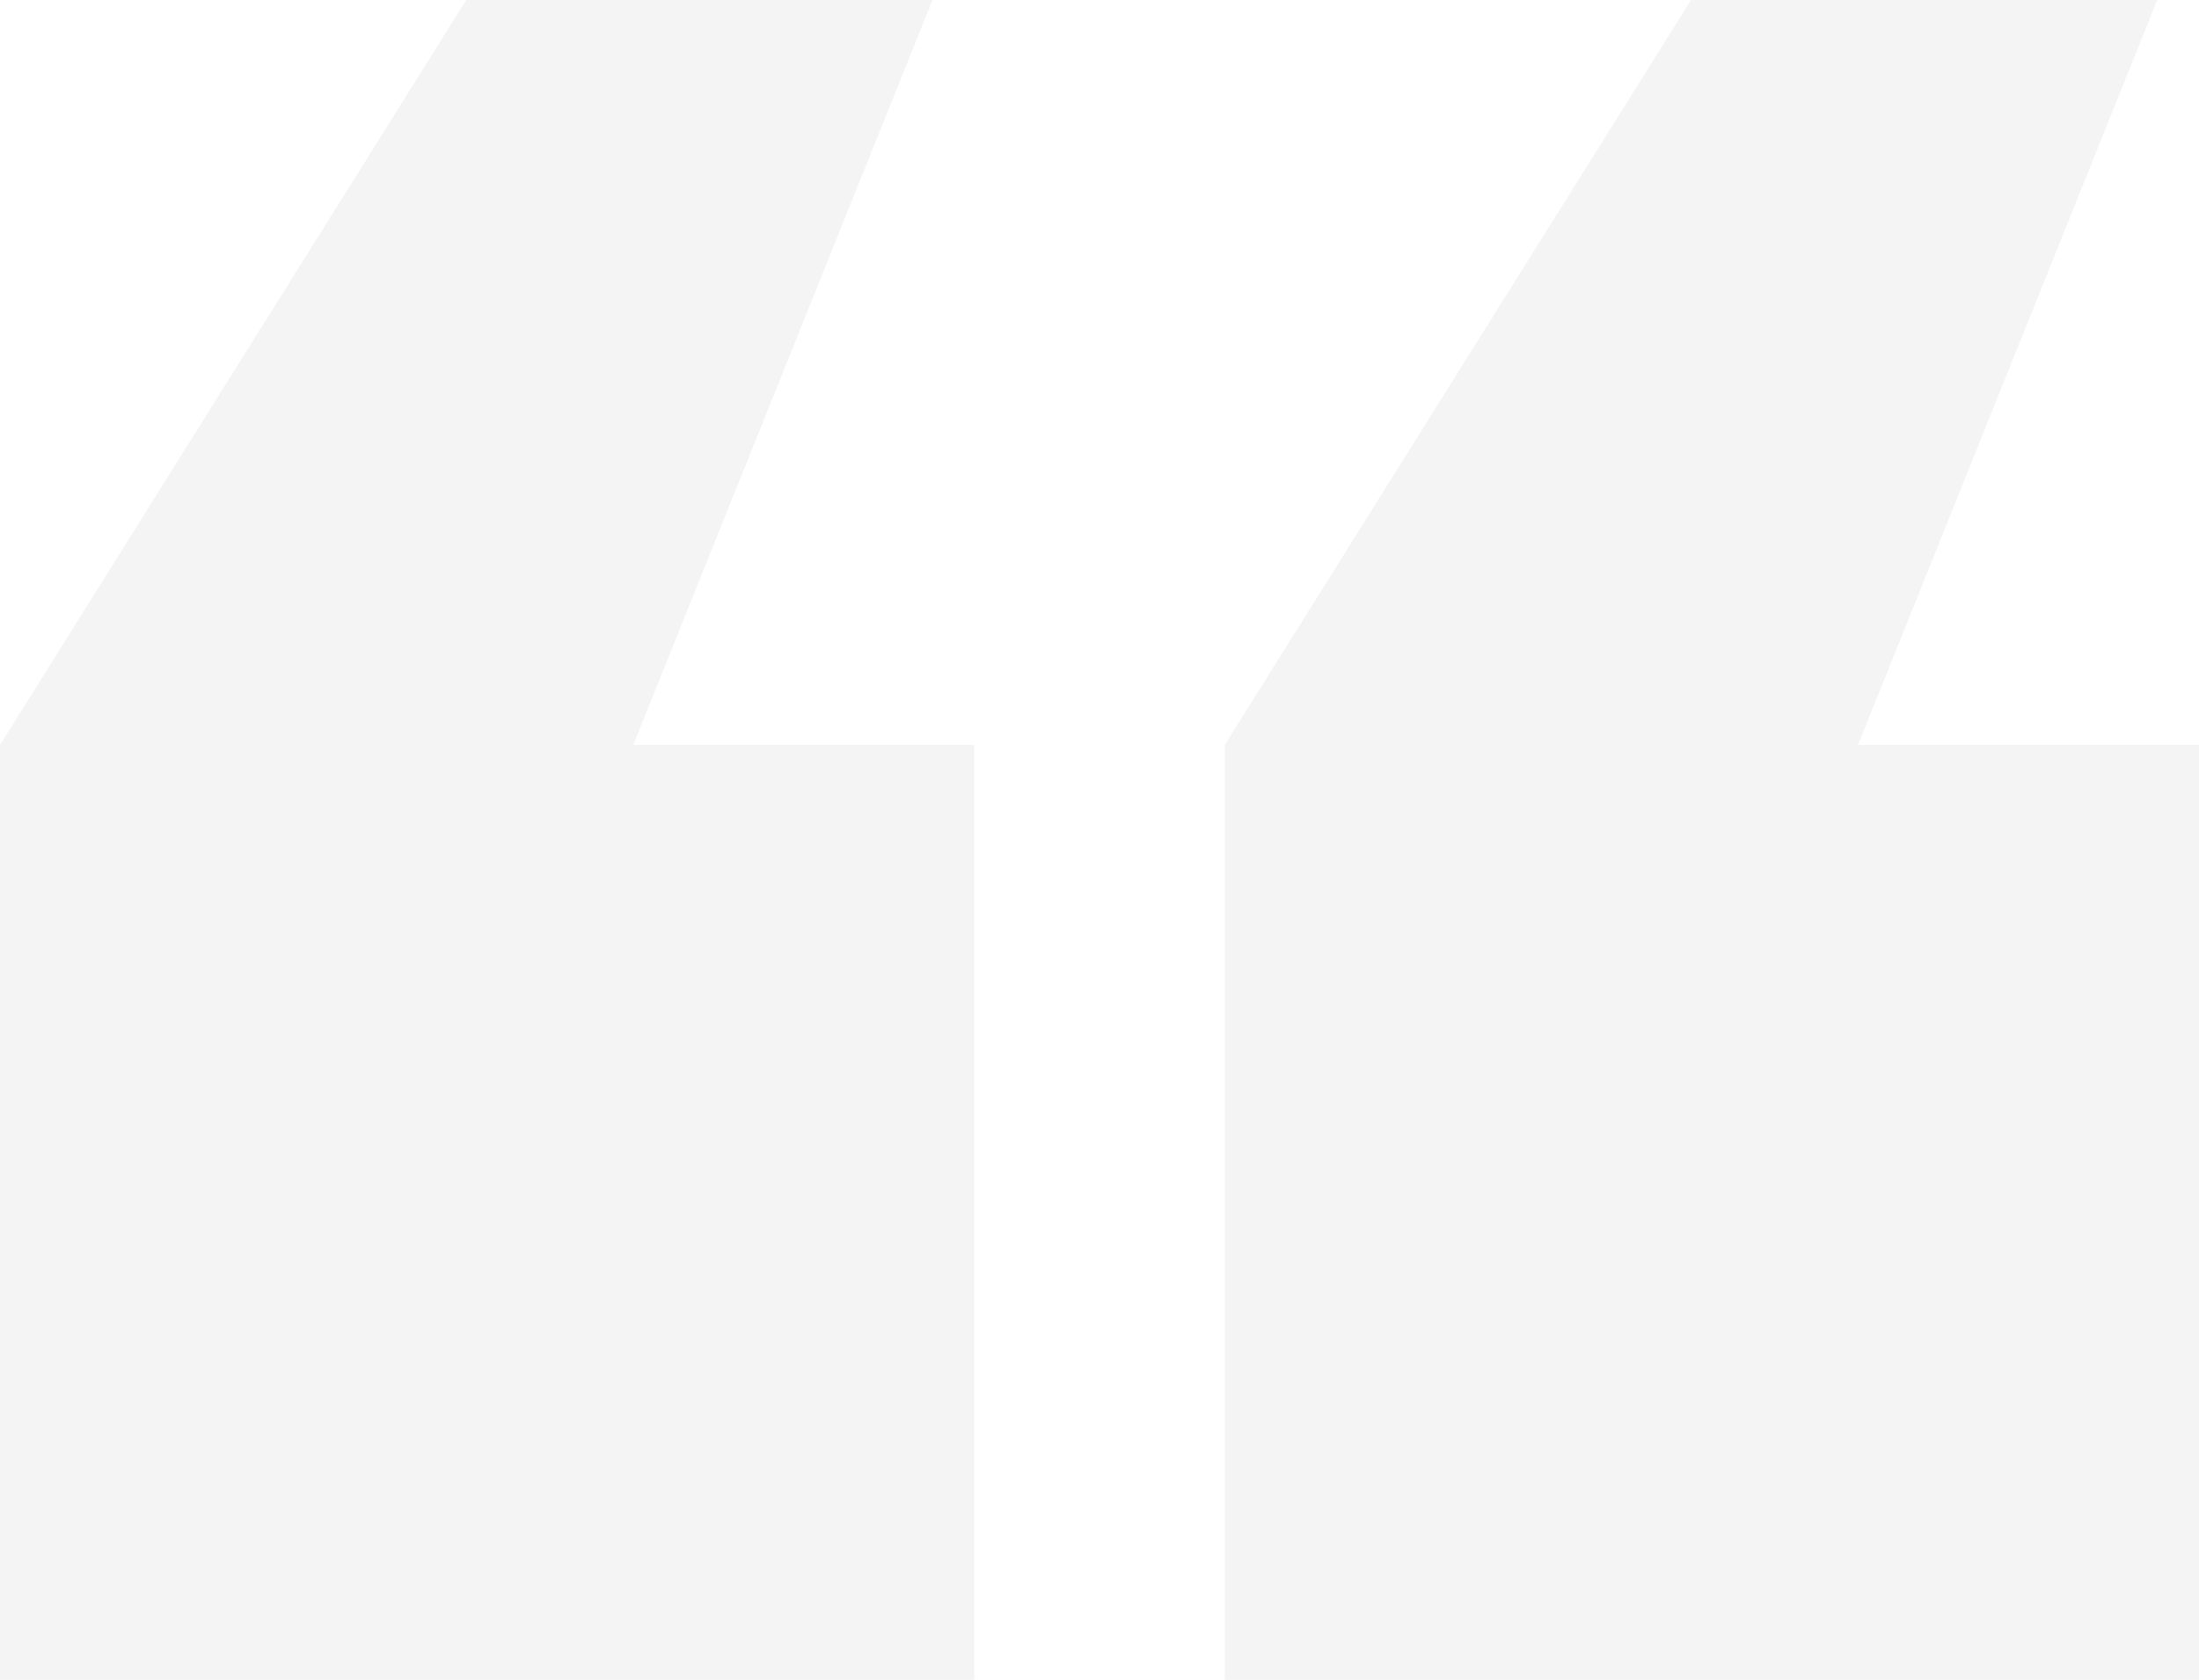 <svg width="72" height="55" viewBox="0 0 72 55" fill="none" xmlns="http://www.w3.org/2000/svg">
<path opacity="0.05" d="M0 55V24.391L15.266 0H30.532L20.734 24.391H31.899V55H0ZM40.101 55V24.391L55.367 0H70.633L60.835 24.391H72V55H40.101Z" fill="#202020"/>
</svg>

